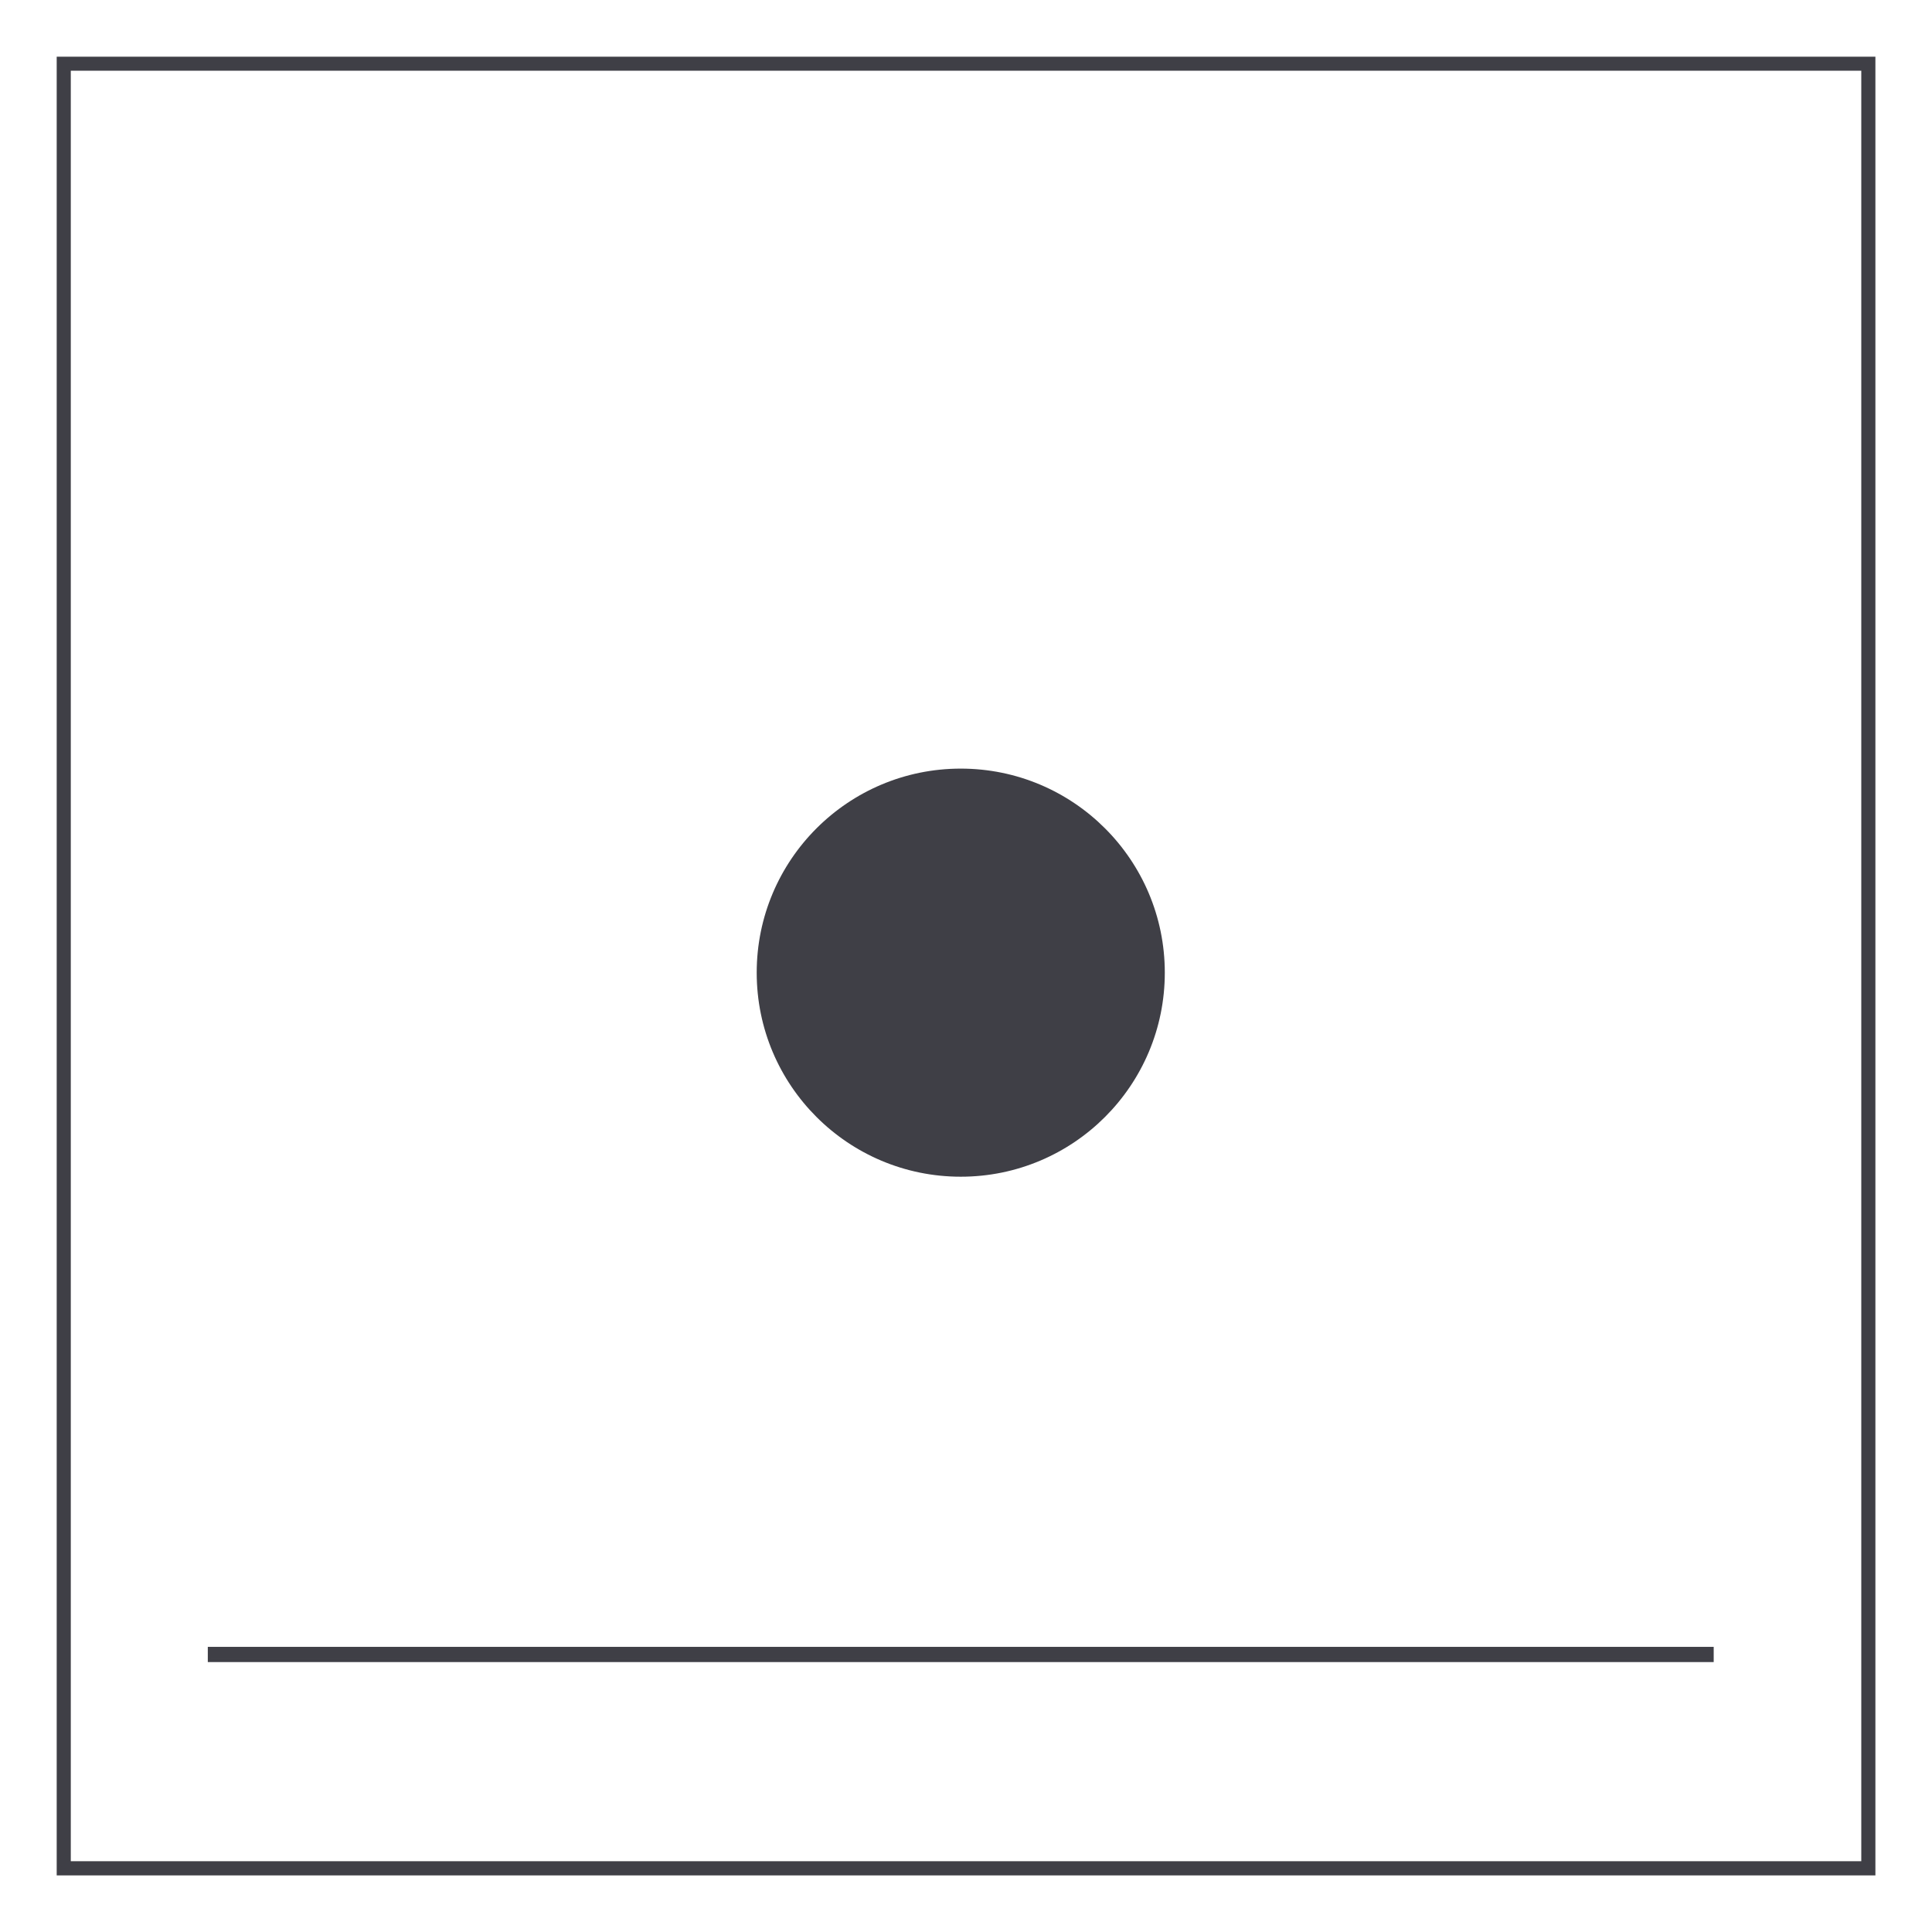 <svg width="800" height="800" viewBox="0 0 800 800" fill="none" xmlns="http://www.w3.org/2000/svg">
<path d="M776.562 776.562H23.477V23.477H776.562V776.562ZM29.312 770.688H770.719V29.281H29.312V770.688Z" fill="#3F3F46"/>
<path fill-rule="evenodd" clip-rule="evenodd" d="M709.605 681.93H86.047V688.23H709.605V681.93ZM708.205 686.83V683.33H708.203V686.828H87.447V686.83H708.205Z" fill="#3F3F46"/>
<path d="M397.828 487.25C444.492 487.25 482.32 449.422 482.32 402.758C482.32 356.094 444.492 318.266 397.828 318.266C351.164 318.266 313.336 356.094 313.336 402.758C313.336 449.422 351.164 487.25 397.828 487.25Z" fill="#3F3F46"/>
</svg>

